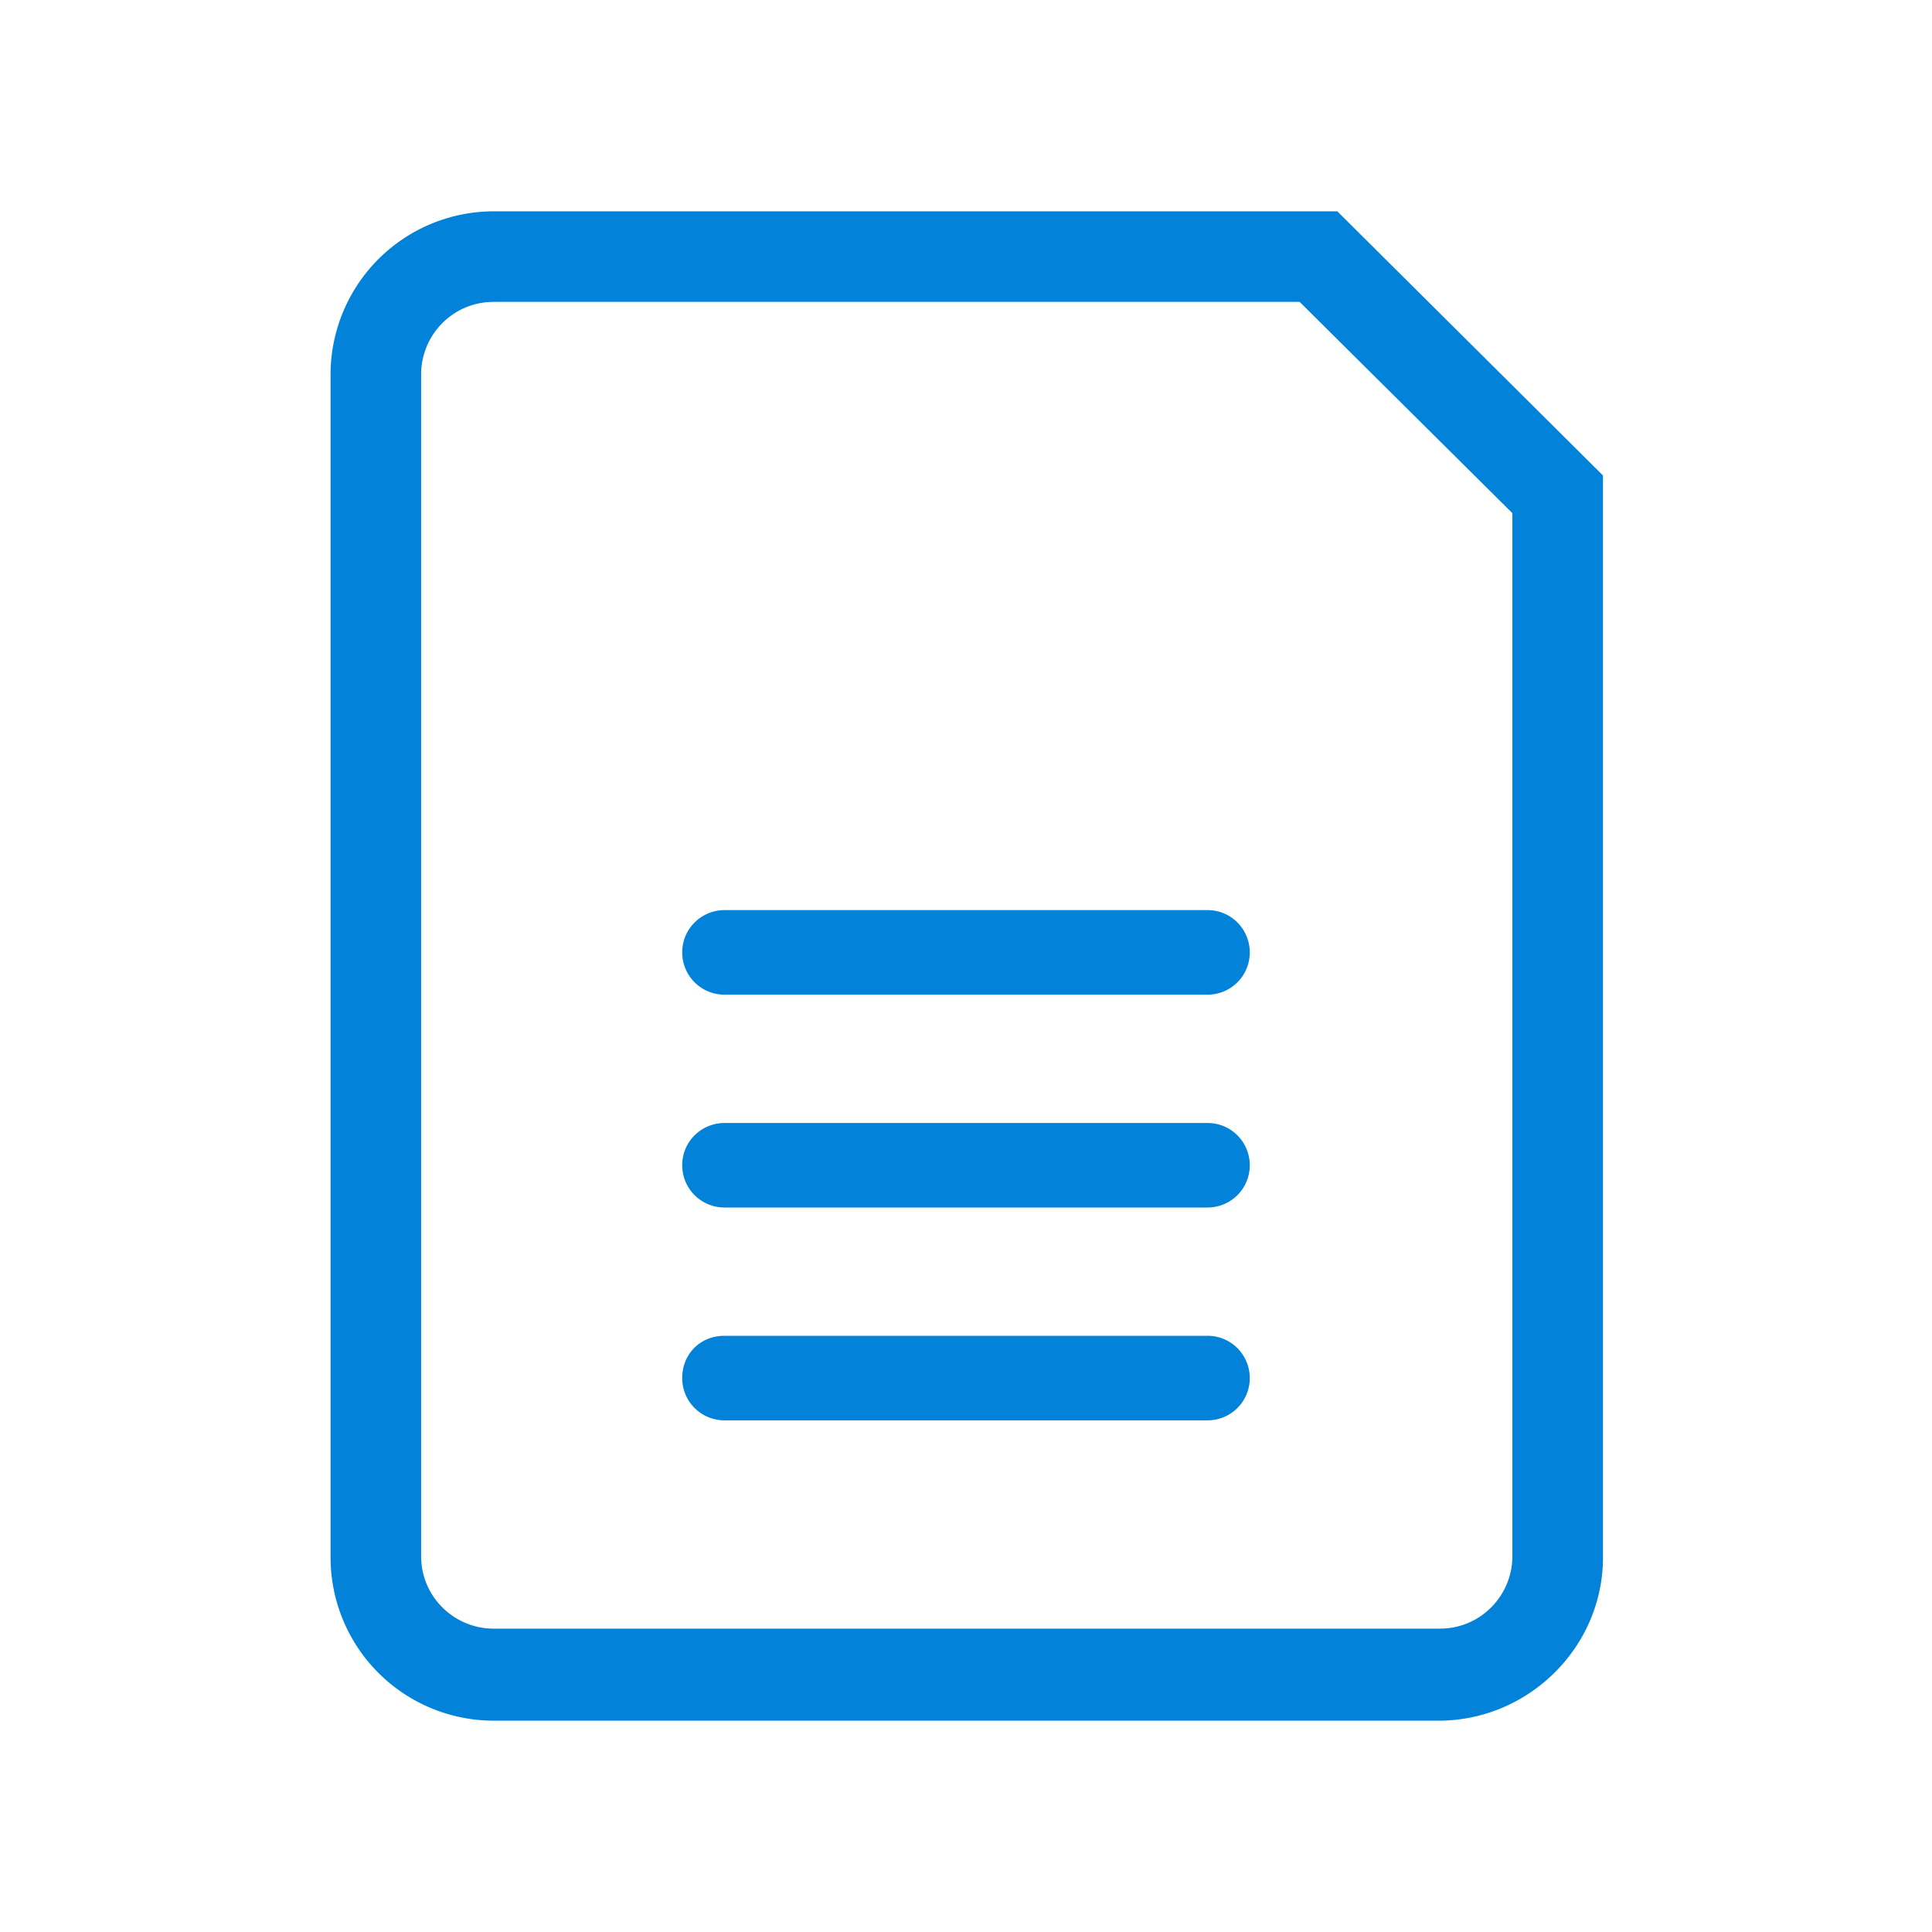 <?xml version="1.0" standalone="no"?><!DOCTYPE svg PUBLIC "-//W3C//DTD SVG 1.1//EN" "http://www.w3.org/Graphics/SVG/1.1/DTD/svg11.dtd"><svg t="1678793999909" class="icon" viewBox="0 0 1024 1024" version="1.1" xmlns="http://www.w3.org/2000/svg" p-id="119810" xmlns:xlink="http://www.w3.org/1999/xlink" width="200" height="200"><path d="M762.392 911.994H261.608a86.552 86.552 0 0 1-86.406-86.406V198.388a86.552 86.552 0 0 1 86.406-86.382h447.195l140.8 139.995v573.586c0 47.202-39.205 86.406-87.211 86.406zM261.608 160.012c-21.602 0-38.4 17.579-38.4 38.376V824.808c0 21.602 17.603 38.4 38.4 38.4h501.589c21.602 0 38.4-17.603 38.4-38.4V271.994l-112.786-112.006H261.608z" fill="#0282d8" p-id="119811"></path><path d="M640 640h-256a22.357 22.357 0 0 1-22.406-22.406c0-12.8 10.411-22.382 22.406-22.382h256c12.8 0 22.406 10.386 22.406 22.382a22.357 22.357 0 0 1-22.406 22.406z m0-112.811h-256a22.357 22.357 0 0 1-22.406-22.382c0-12.8 10.411-22.43 22.406-22.43h256c12.8 0 22.406 10.411 22.406 22.43a22.357 22.357 0 0 1-22.406 22.382z m-256 180.809h256c12.8 0 22.406 10.411 22.406 22.406a22.357 22.357 0 0 1-22.406 22.406h-256a22.357 22.357 0 0 1-22.406-22.43c0-12.776 9.606-22.382 22.406-22.382z" fill="#0282d8" p-id="119812"></path></svg>
